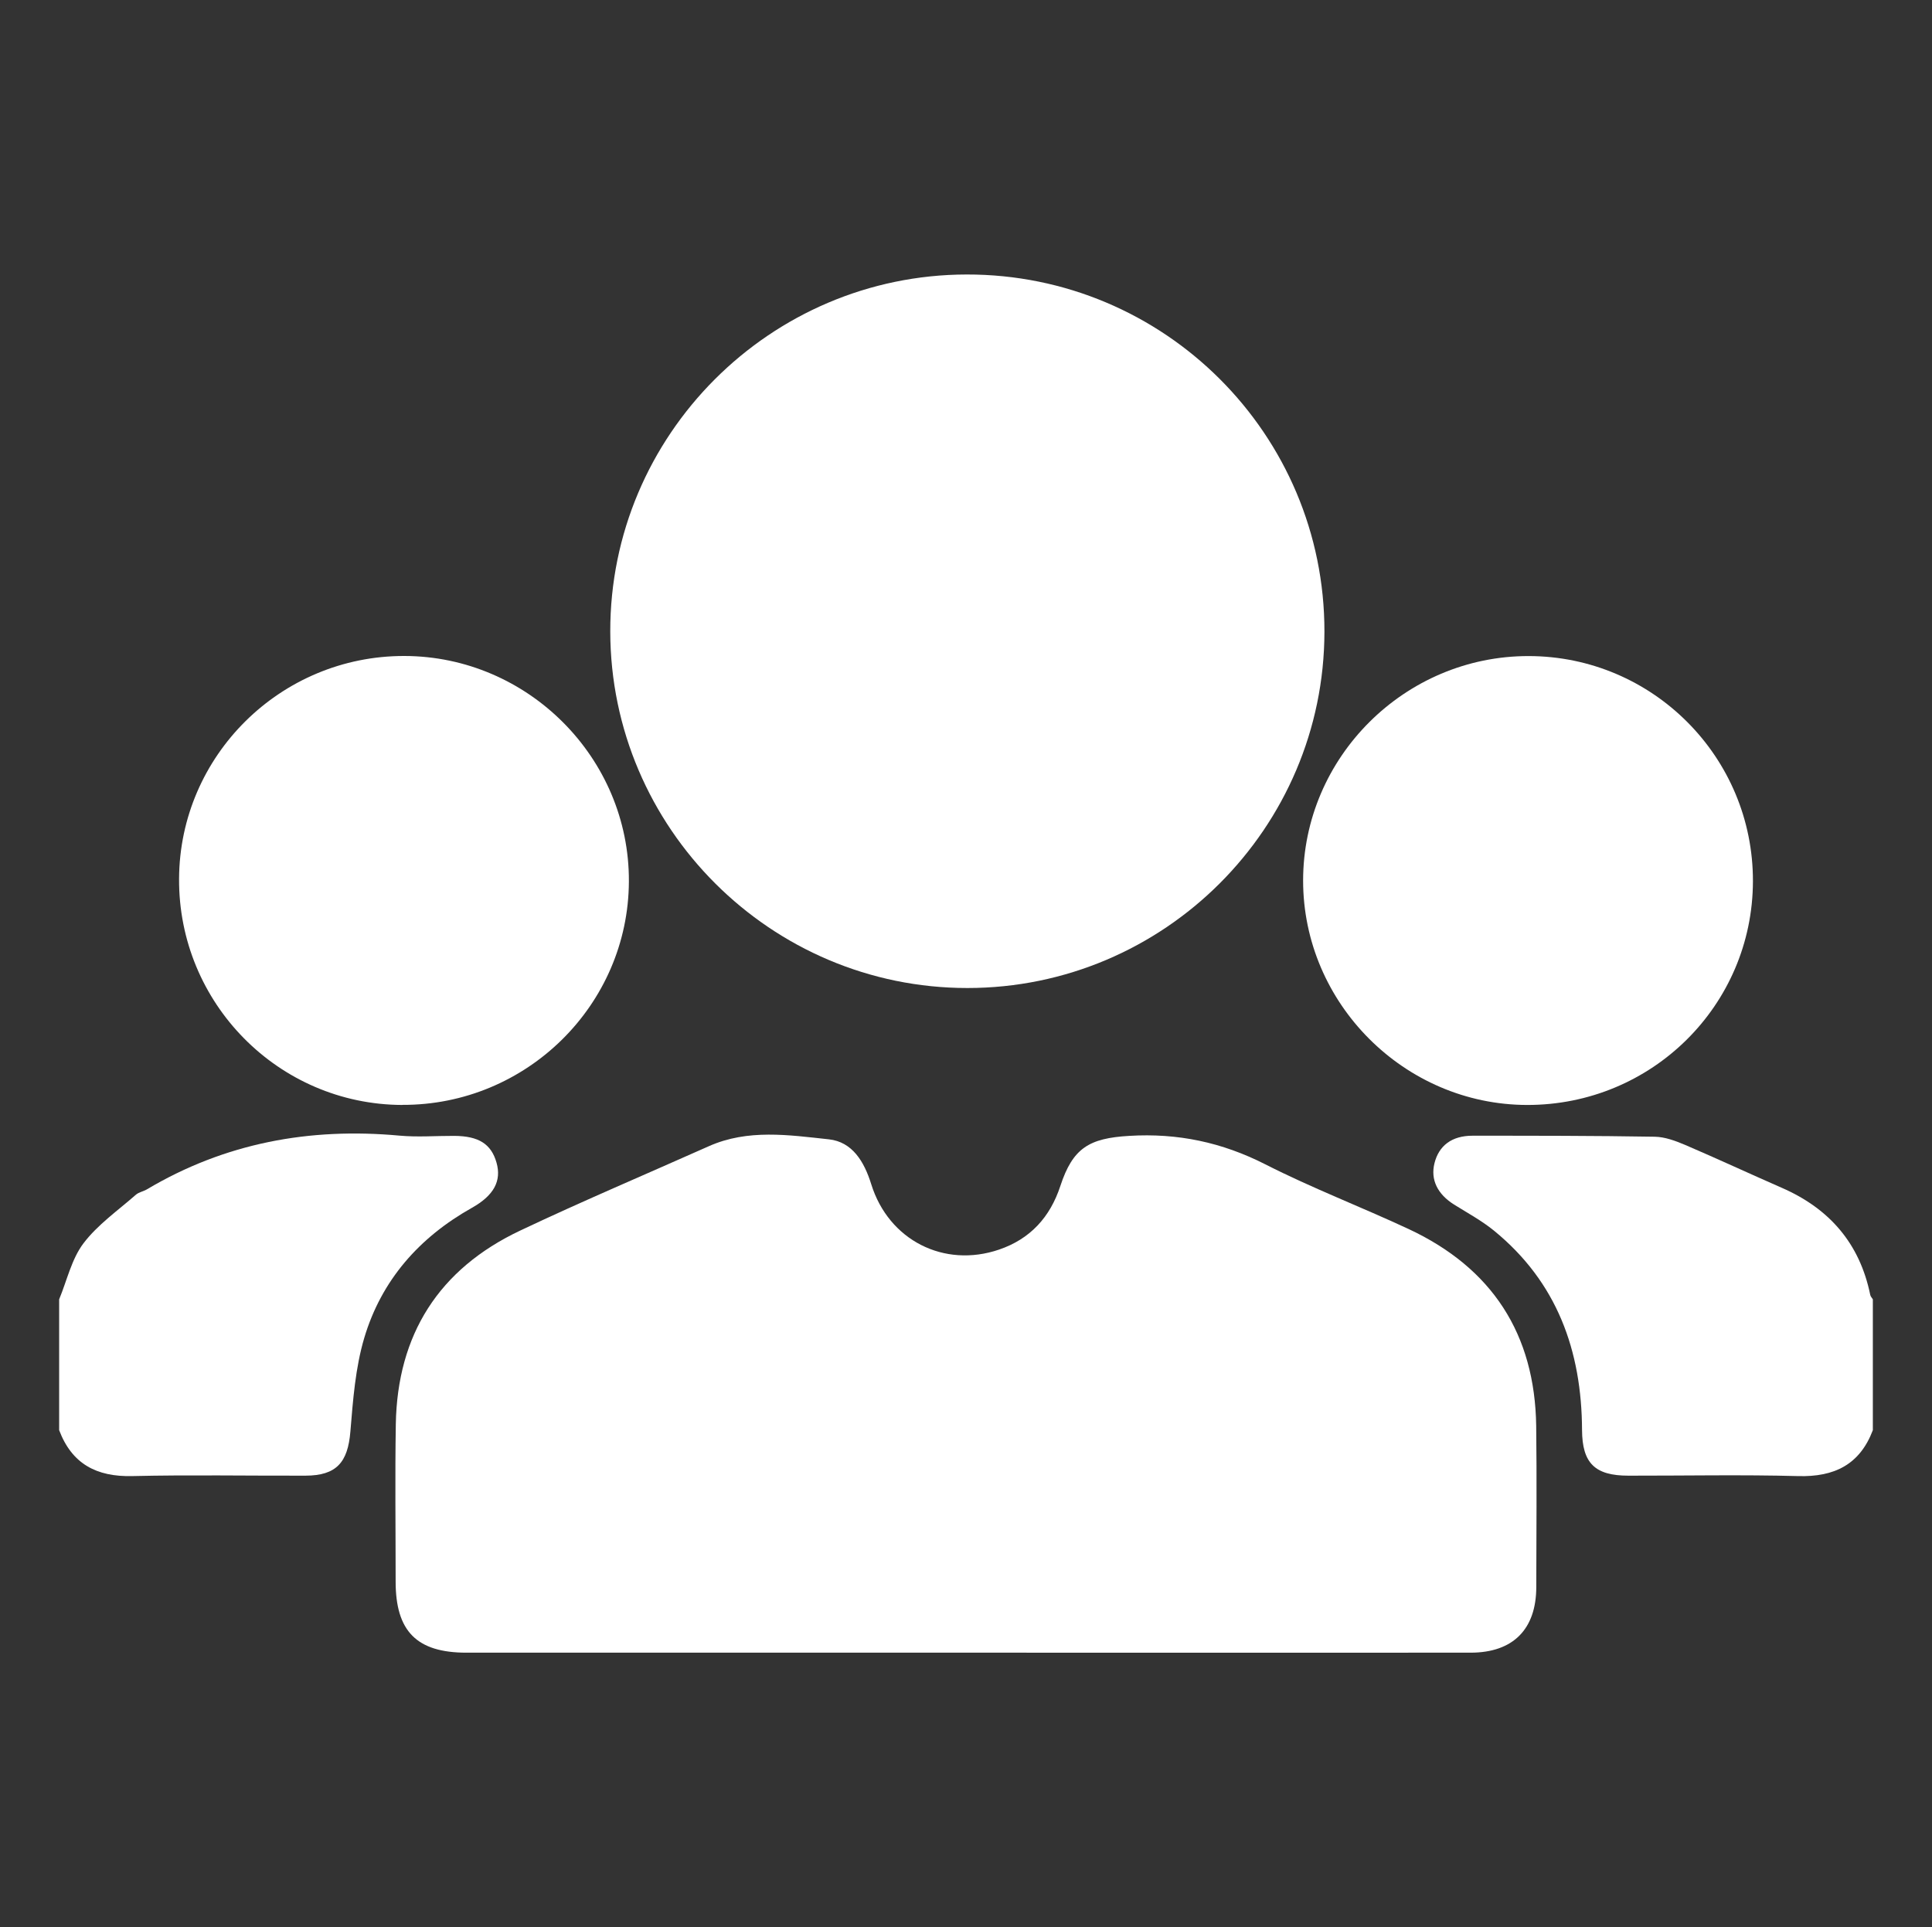 <?xml version="1.0" encoding="UTF-8"?><svg id="Capa_2" xmlns="http://www.w3.org/2000/svg" viewBox="0 0 229.27 228.74"><rect x="0" y="0" width="229.27" height="228.74" fill="#333333" stroke="none"/><defs><style>.cls-1{fill:#fff;}</style></defs><path class="cls-1" d="M222.25,169.75c-1.55,4.09-4.57,5.57-8.86,5.45-6.71-.18-13.44-.04-20.15-.05-3.96,0-5.48-1.47-5.5-5.42-.04-9.42-2.97-17.56-10.46-23.67-1.45-1.18-3.13-2.09-4.73-3.09-1.97-1.24-2.81-2.96-2.32-4.91,.52-2.08,2.05-3.26,4.52-3.26,7.21,0,14.42,0,21.62,.12,1.21,.02,2.46,.49,3.6,.97,3.85,1.65,7.65,3.42,11.49,5.1,5.65,2.47,9.24,6.61,10.48,12.7,.04,.19,.2,.36,.31,.53v15.52Z"/><path class="cls-1" d="M7.02,154.22c.93-2.24,1.47-4.77,2.88-6.64,1.68-2.22,4.09-3.9,6.22-5.77,.35-.31,.89-.39,1.31-.64,9.27-5.51,19.3-7.36,29.97-6.38,2.15,.2,4.34,.02,6.51,.03,2.9,.02,4.38,.96,5.01,3.17,.62,2.16-.3,3.9-2.92,5.37-6.25,3.51-10.73,8.59-12.77,15.43-1.06,3.56-1.34,7.39-1.65,11.13-.3,3.65-1.65,5.22-5.32,5.23-6.86,.02-13.72-.11-20.58,.05-4.23,.1-7.15-1.45-8.66-5.45v-15.52Z"/><path class="cls-1" d="M114.42,196.16c-19.69,0-39.37,0-59.06,0-5.9,0-8.41-2.53-8.41-8.44,0-6.22-.08-12.45,.02-18.67,.18-10.65,5.11-18.42,14.74-22.98,7.39-3.5,14.93-6.69,22.4-10.02,4.64-2.07,9.51-1.33,14.25-.82,2.79,.3,4.2,2.65,5.03,5.33,2.07,6.65,8.64,9.98,15.16,7.76,3.71-1.26,6.07-3.86,7.28-7.55,1.48-4.51,3.41-5.67,8.17-5.95,5.75-.35,11.01,.76,16.16,3.38,5.54,2.82,11.37,5.05,17.01,7.68,9.9,4.63,14.98,12.46,15.13,23.38,.08,6.36,.02,12.73,.01,19.09,0,5.03-2.75,7.8-7.78,7.81-20.04,.01-40.07,0-60.11,0Z"/><path class="cls-1" d="M72.42,74.96c-.04-23.3,18.96-42.34,42.29-42.38,23.45-.04,42.49,18.97,42.46,42.4-.03,23.32-19.03,42.29-42.37,42.29-23.32,0-42.34-18.99-42.38-42.31Z"/><path class="cls-1" d="M208.02,104.61c-.04,14.72-12.01,26.57-26.81,26.54-14.56-.03-26.57-12.07-26.57-26.63,0-14.64,12.07-26.67,26.77-26.65,14.72,.02,26.65,12,26.61,26.74Z"/><path class="cls-1" d="M47.74,131.15c-14.7-.05-26.58-12.1-26.49-26.86,.08-14.61,12.06-26.45,26.72-26.43,14.68,.02,26.73,12.11,26.66,26.76-.06,14.66-12.15,26.58-26.89,26.52Z"/></svg>